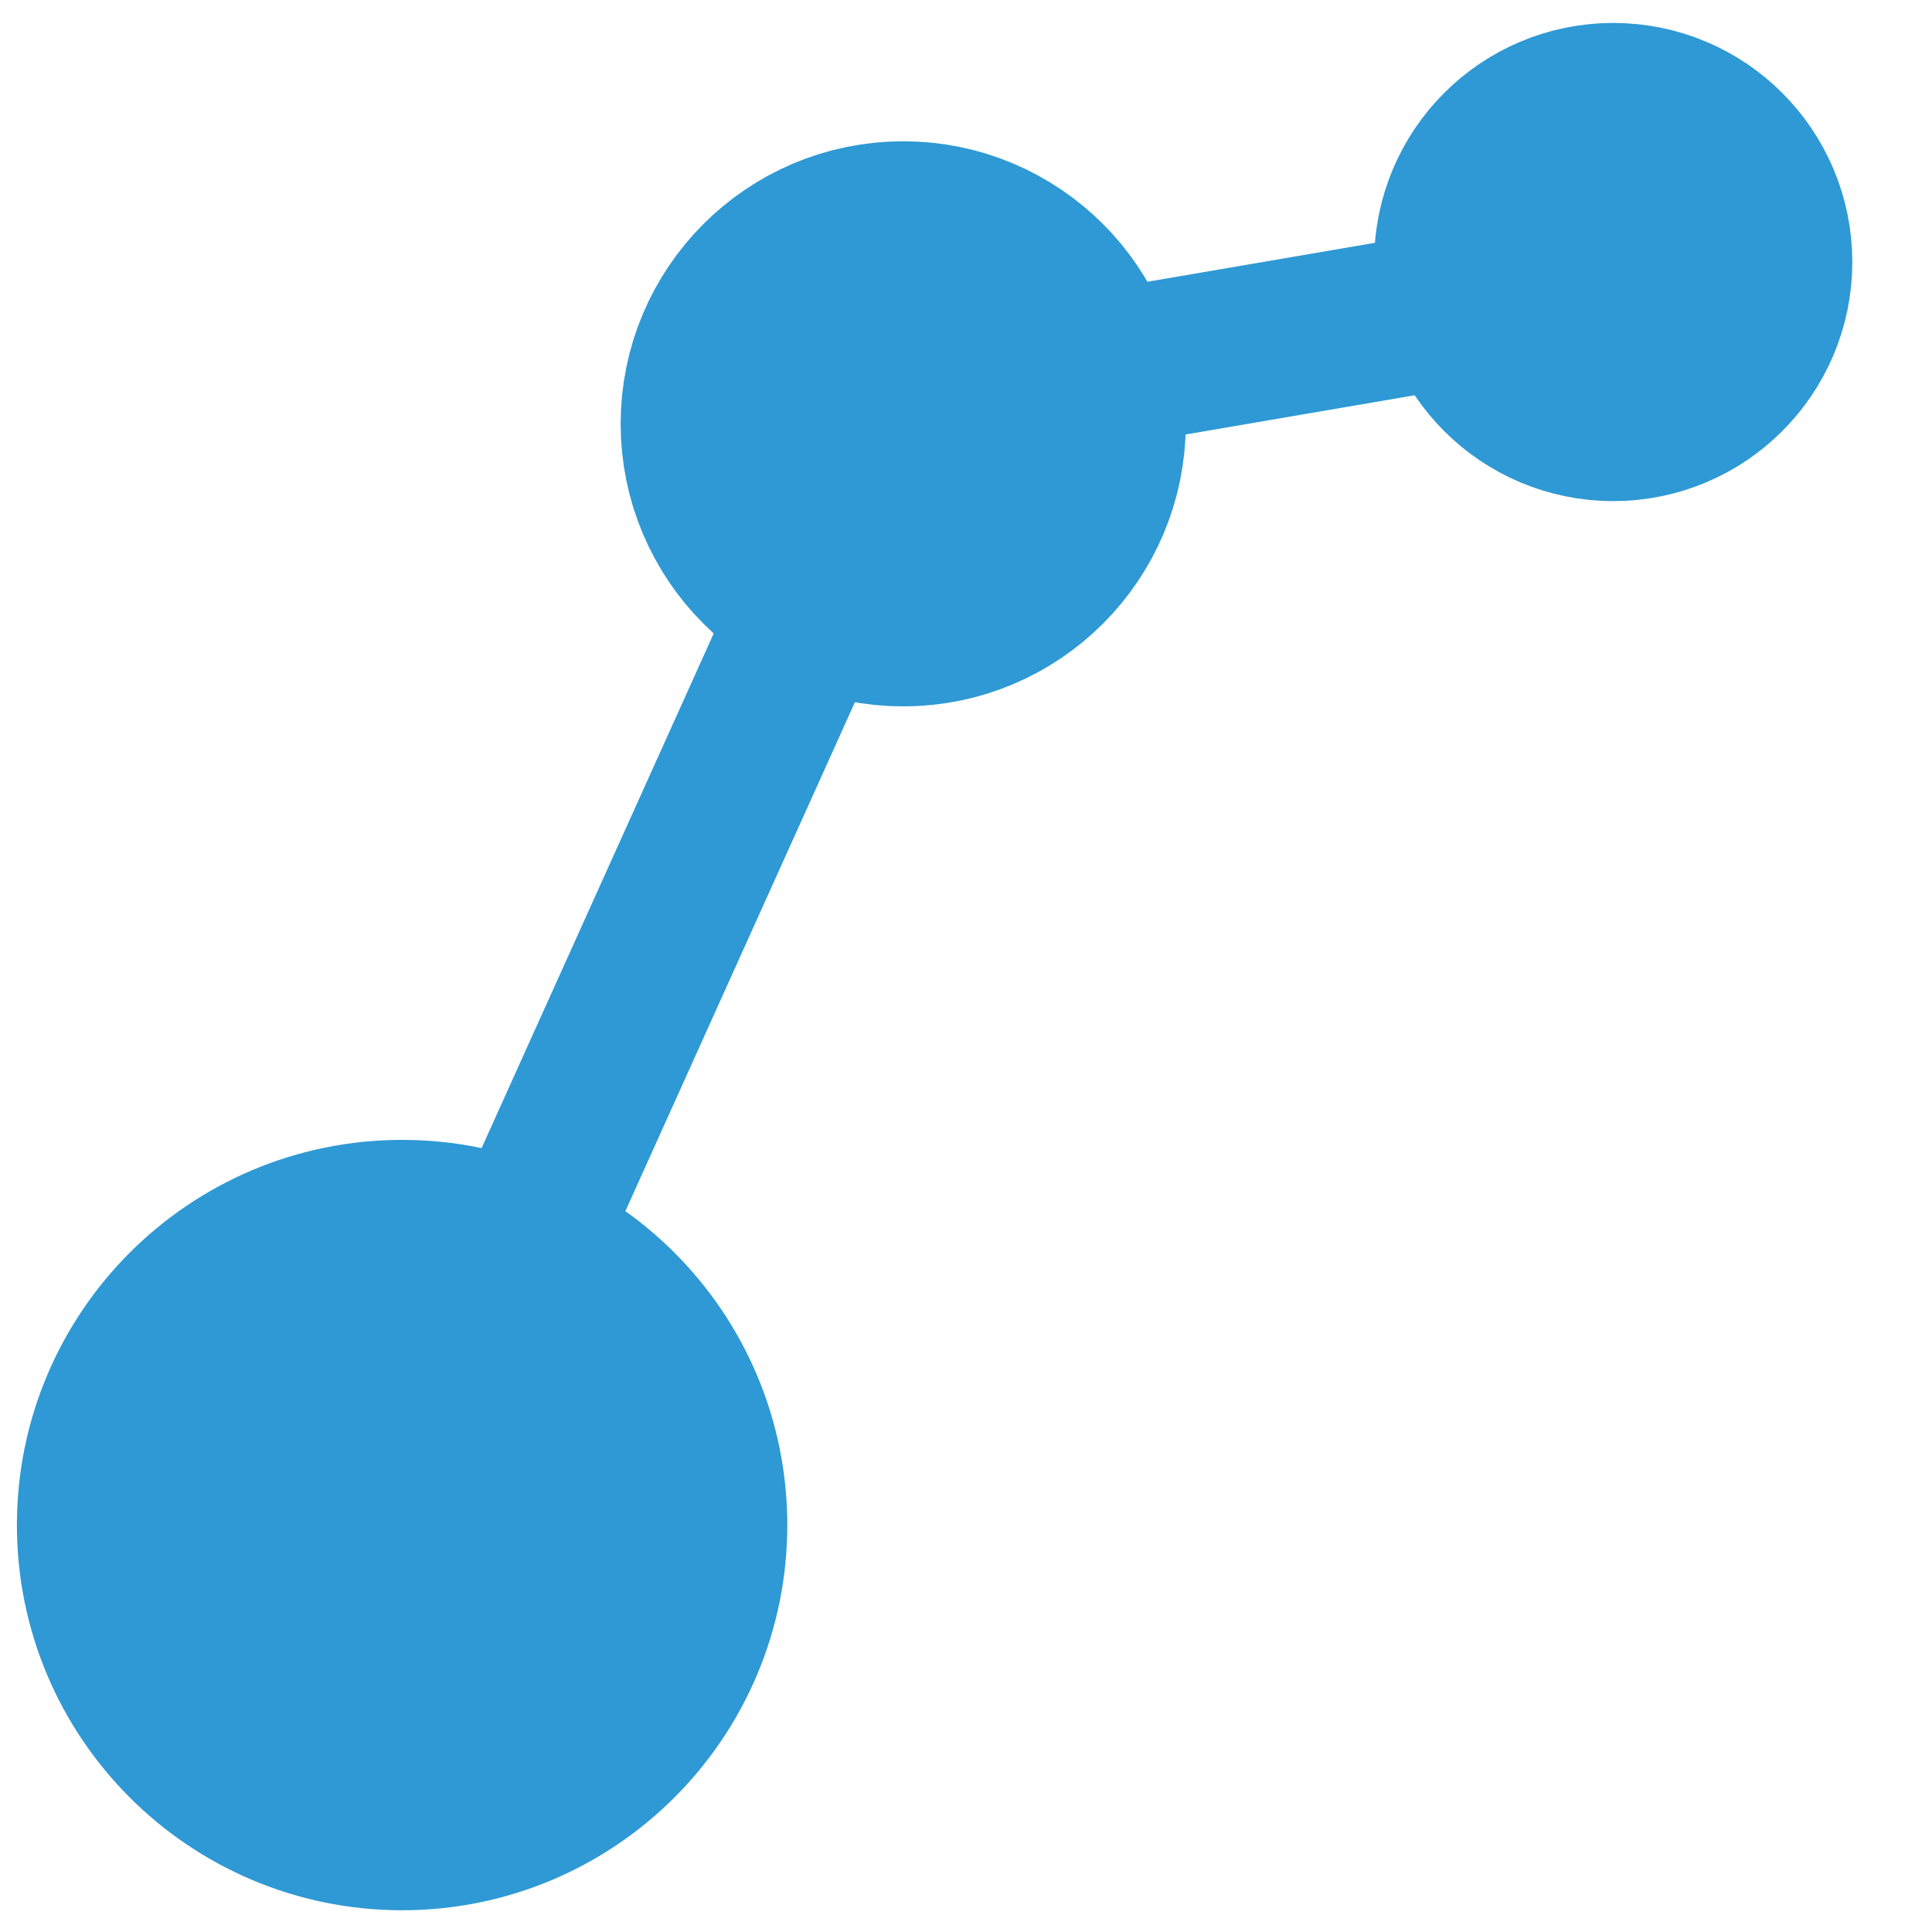 <?xml version="1.0" encoding="UTF-8"?>
<svg xmlns="http://www.w3.org/2000/svg" id="Layer_2" data-name="Layer 2" viewBox="0 0 16 16">
  <defs>
    <style>
      .cls-1 {
        stroke-width: 1.3px;
      }

      .cls-1, .cls-2 {
        fill: #2e99d4;
        stroke: #2e99d4;
        stroke-miterlimit: 10;
      }

      .cls-2 {
        stroke-width: 2px;
      }
    </style>
  </defs>
  <circle class="cls-2" cx="13.36" cy="2.17" r=".98"></circle>
  <circle class="cls-2" cx="7.48" cy="3.51" r="1.34"></circle>
  <circle class="cls-2" cx="3.33" cy="12.63" r="2.19"></circle>
  <line class="cls-1" x1="11.68" y1="2.62" x2="8.76" y2="3.12"></line>
  <line class="cls-1" x1="6.87" y1="4.7" x2="4.2" y2="10.62"></line>
</svg>
